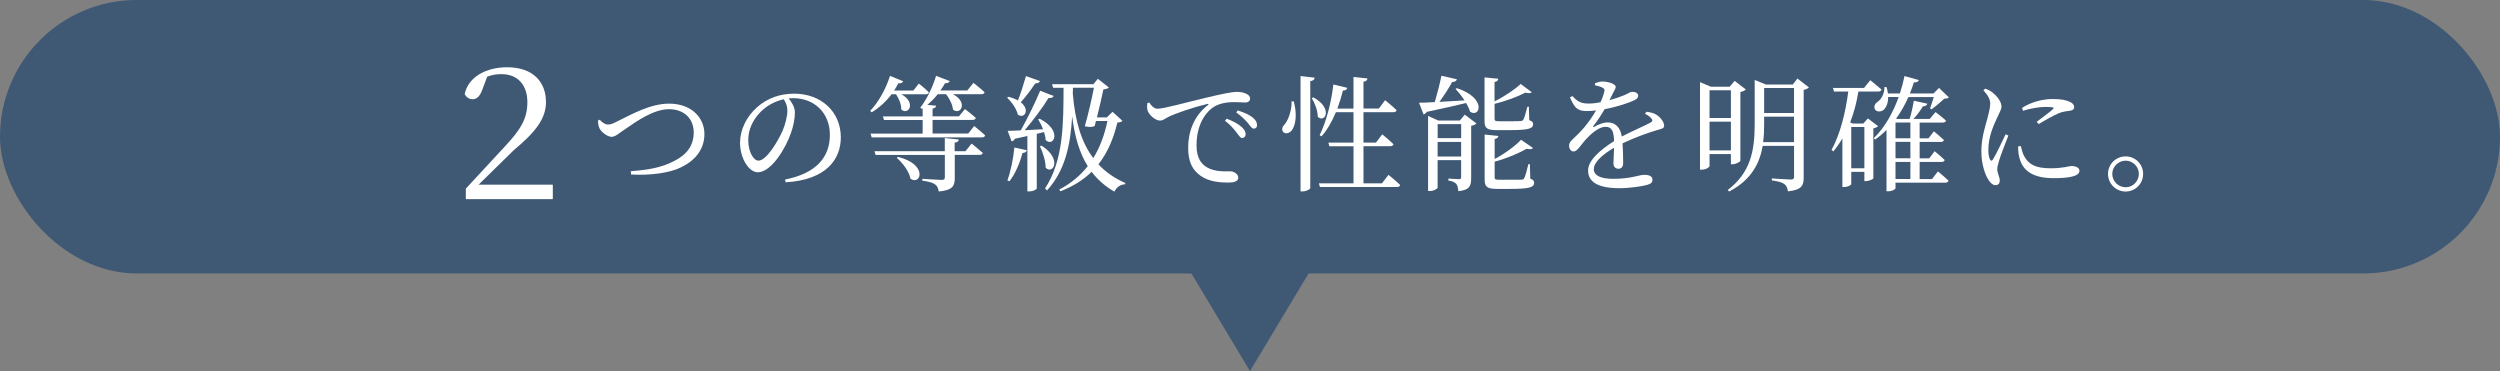 <?xml version="1.0" encoding="UTF-8"?><svg id="_レイヤー_2" xmlns="http://www.w3.org/2000/svg" viewBox="0 0 640 95"><rect x="0" y="0" width="640" height="95" fill="#808080" stroke="none"/><defs><style>.cls-1{fill:#3f5874;}.cls-1,.cls-2{stroke-width:0px;}.cls-2{fill:#fff;}</style></defs><g id="_レイヤー_1-2"><rect class="cls-1" x="0" y="0" width="640" height="70" rx="35" ry="35"/><polygon class="cls-1" points="347 50 320 95 293 50 347 50"/><path class="cls-2" d="M141.52,47.27v3.7h-22.27v-2.68l9.86-10.65c4.18-4.44,5.9-7.26,5.9-11.49s-2.33-7.17-6.65-7.17c-1.32,0-2.42.18-3.65.66l-1.23,3.3c-.66,1.85-1.5,2.46-2.51,2.46-.84,0-1.58-.48-2.02-1.32.97-4.44,5.54-6.86,10.87-6.86,6.73,0,9.95,3.83,9.95,8.93,0,4.22-2.68,7.66-8.27,12.32l-8.98,8.8h19.01Z"/><path class="cls-2" d="M153.51,30.63c.61.7,1.41,1.25,2.11,1.25.58,0,1.09-.1,2.59-.9,3.26-1.57,8.16-4.45,13.06-4.45,5.86,0,9.06,3.71,9.06,7.78s-2.53,6.85-5.95,8.51c-3.01,1.5-7.94,2.11-12.83,1.86l-.06-.86c4.32-.32,7.74-.86,11.01-2.56,3.36-1.66,5.09-4,5.09-7.39s-2.37-5.92-6.34-5.92-8.45,3.23-10.66,4.74c-2.21,1.44-3.01,2.34-4.03,2.34s-2.56-1.15-3.07-2.14c-.32-.61-.35-1.31-.45-1.98l.48-.26Z"/><path class="cls-2" d="M200.96,45.96c7.9-1.54,11.49-5.66,11.49-11.42s-4.1-9.41-9.38-9.41c-.38,0-.77.03-1.18.06.83,1.02,1.6,2.27,1.6,3.58,0,1.57-.35,3.46-1.02,5.31-1.34,3.9-5.02,10.02-8.48,10.02-2.27,0-4.54-3.55-4.54-7.58,0-3.14,1.54-6.62,4.42-9.12,2.59-2.3,5.89-3.42,9.44-3.42,6.82,0,11.94,4.54,11.94,11.2,0,5.5-3.62,10.88-14.14,11.49l-.13-.7ZM200.64,25.41c-2.18.48-4.32,1.6-5.92,3.23-1.98,2.02-3.17,4.48-3.17,7.23,0,2.91,1.31,5.25,2.62,5.25,2.02,0,4.93-4.86,6.18-7.65.67-1.63,1.22-3.65,1.22-5.18,0-1.12-.38-2.02-.93-2.88Z"/><path class="cls-2" d="M228.23,24.13c-1.47,1.95-3.23,3.52-5.06,4.61l-.42-.35c1.98-2.05,3.94-5.34,5.09-8.96l3.39,1.38c-.16.32-.54.61-1.25.51-.32.64-.7,1.28-1.09,1.86h4.93l1.41-1.79s1.6,1.28,2.56,2.24c-.06.35-.38.51-.83.51h-6.18c3.9,2.21,1.73,5.5-.06,3.87.03-1.31-.61-2.82-1.34-3.87h-1.15ZM249.38,32.26s1.76,1.38,2.82,2.4c-.06.35-.42.51-.8.51h-28.25l-.29-.96h13.34v-3.49h-9.89l-.29-.93h10.18v-2.05l-.22.16-.38-.35c1.5-1.92,3.1-4.99,4.03-8.13l3.52,1.34c-.16.32-.58.61-1.22.54-.35.64-.77,1.28-1.18,1.86h6.88l1.57-1.95s1.79,1.38,2.85,2.4c-.06.35-.35.51-.83.51h-7.26c3.97,2.08,1.95,5.5,0,3.94-.1-1.34-.93-2.85-1.76-3.94h-2.14c-.83,1.02-1.73,1.95-2.66,2.72l2.24.22c-.06.38-.26.64-.9.74v1.98h6.75l1.54-1.86s1.73,1.31,2.78,2.27c-.1.35-.38.51-.83.51h-10.24v3.49h9.12l1.54-1.95ZM248.74,36.77s1.76,1.38,2.85,2.37c-.06.35-.38.51-.83.51h-6.34v5.89c0,1.98-.45,3.14-4.1,3.49-.13-.8-.35-1.41-.9-1.79-.54-.45-1.5-.74-3.3-.99v-.48s4.16.29,4.93.29c.64,0,.83-.19.83-.67v-5.73h-17.73l-.29-.96h18.01v-3.36l3.58.38c-.03.45-.35.7-1.06.8v2.18h2.78l1.54-1.92ZM229.86,40.16c7.81,1.92,5.86,7.42,3.23,5.6-.35-1.86-2.02-4.1-3.52-5.34l.29-.26Z"/><path class="cls-2" d="M266.24,20.74c-.13.35-.54.64-1.22.61-1.09,1.63-2.46,3.49-3.71,4.83,2.46,1.92.96,4.35-.74,3.17-.32-1.5-1.63-3.3-2.75-4.35l.35-.22c.99.26,1.79.58,2.43.93.67-1.73,1.44-4.1,2.05-6.24l3.58,1.28ZM257.89,46.18c.83-2.24,1.5-5.41,1.79-8.42l3.2.7c-.13.38-.45.7-1.12.7-.74,2.75-1.92,5.47-3.36,7.26l-.51-.26ZM265.41,34.28v13.95c0,.19-.8.77-1.98.77h-.42v-14.18c-.96.22-2.05.45-3.2.7-.22.42-.51.61-.83.67l-1.02-2.69c.77,0,1.95-.06,3.36-.13,1.73-3.07,3.74-7.2,4.96-10.14l3.46,1.34c-.16.35-.58.61-1.31.51-1.41,2.3-3.84,5.6-6.11,8.26,1.44-.06,3.04-.16,4.7-.26-.35-.93-.83-1.82-1.25-2.53l.38-.16c5.95,3.04,3.58,7.42,1.54,5.47-.03-.64-.19-1.34-.42-2.05l-1.86.45ZM266.63,37.28c5.38,3.42,2.94,7.55,1.06,5.66,0-1.76-.77-4.06-1.47-5.5l.42-.16ZM287.33,30.92c-.26.32-.54.38-1.28.45-.96,3.94-2.4,7.58-4.86,10.69,1.86,2.02,4.16,3.58,6.91,4.8l-.1.32c-1.12.03-2.14.7-2.72,1.89-2.37-1.38-4.29-3.07-5.82-5.09-2.05,2.02-4.67,3.71-8,4.99l-.29-.45c3.04-1.57,5.41-3.62,7.3-5.98-2.08-3.3-3.33-7.46-4-12.73-.42,7.1-1.7,13.76-6.43,18.94l-.51-.51c4.77-7.26,4.7-16.67,4.74-25.76h-2.66l-.29-.93h10.59l1.15-1.38,2.82,2.24c-.19.22-.74.42-1.41.48-.35,1.76-1.02,4.61-1.66,7.17h2.53l1.47-1.44,2.53,2.3ZM274.63,23.91c.58,7.14,2.24,12.58,5.25,16.57,1.76-2.85,2.91-6.08,3.62-9.5h-2.94l-.32,1.28c-.61.29-1.38.32-2.53.06.9-3.1,1.79-7.1,2.34-9.86h-5.38l-.03,1.44Z"/><path class="cls-2" d="M294.21,26.24c.48.83,1.31,1.6,2.05,1.6,1.76,0,7.49-1.66,12.86-2.91,3.58-.86,6.34-1.41,7.39-1.41.9,0,1.79.13,2.4.42.74.32,1.12.74,1.12,1.31,0,.54-.45.99-1.25.99-.7,0-1.66-.1-2.78-.1-1.5,0-3.65.19-5.31,1.25-1.34.83-4.38,3.71-4.38,9.82,0,3.55,1.47,4.93,2.72,5.66,2.02,1.18,4.77.99,5.95.99.86,0,2.02.7,2.02,1.6,0,.96-1.06,1.28-2.53,1.28-2.02,0-4.96-.19-7.1-1.73-2.05-1.44-3.2-3.46-3.2-7.2,0-4,1.44-8.16,5.06-10.91.22-.16.19-.35-.16-.29-3.62.86-8.13,2.4-10.05,3.36-.64.32-1.31.9-2.05.9-1.25,0-3.04-1.6-3.26-2.85-.1-.58-.03-1.12,0-1.6l.51-.19ZM314.02,30.37c1.63.64,2.98,1.34,3.84,2.14.74.67,1.02,1.25,1.02,1.86,0,.58-.35.96-.9.96-.48,0-.83-.67-1.47-1.47-.64-.83-1.5-1.89-2.91-2.94l.42-.54ZM316.84,28.26c1.66.54,3.01,1.12,3.81,1.79.83.67,1.15,1.28,1.15,1.98,0,.58-.29.9-.83.9s-.9-.67-1.54-1.47c-.7-.77-1.44-1.6-2.94-2.66l.35-.54Z"/><path class="cls-2" d="M331.21,25.96c.93,3.46.42,6.11-.45,7.33-.58.83-1.79,1.15-2.3.45-.45-.61-.13-1.41.45-1.95.86-1.02,1.82-3.55,1.73-5.86l.58.03ZM336.58,19.88c-.1.45-.32.77-1.15.9v27.36c0,.32-1.02.86-1.98.86h-.51v-29.53l3.65.42ZM336.23,24.93c5.18,2.85,2.91,6.72,1.12,4.96,0-1.54-.77-3.55-1.54-4.77l.42-.19ZM355.46,44.77s1.89,1.5,2.98,2.59c-.06.35-.38.51-.83.51h-19.71l-.26-.93h8.86v-9.5h-6.18l-.26-.93h6.43v-7.78h-4.51c-.99,2.4-2.21,4.54-3.68,6.18l-.48-.29c1.63-3.3,2.98-8.22,3.52-12.99l3.58.86c-.13.42-.45.7-1.15.7-.38,1.6-.86,3.14-1.41,4.61h4.13v-8.1l3.58.38c-.06.45-.29.74-1.02.83v6.88h3.94l1.6-2.14s1.86,1.5,2.94,2.56c-.1.35-.38.51-.83.51h-7.65v7.78h3.2l1.6-2.11s1.79,1.44,2.88,2.53c-.1.35-.42.51-.86.51h-6.82v9.5h4.74l1.66-2.18Z"/><path class="cls-2" d="M372.93,22.56c7.84,2.56,5.92,7.78,3.39,6.02-.19-.7-.54-1.44-.99-2.21-2.46.61-5.73,1.34-10.08,2.27-.19.35-.51.58-.83.64l-1.15-2.98c.93,0,2.34-.06,4.03-.16.64-2.14,1.31-4.77,1.7-6.75l3.97.9c-.13.42-.51.7-1.22.7-.77,1.44-2.02,3.39-3.26,5.09,1.92-.1,4.13-.26,6.43-.38-.7-1.09-1.57-2.14-2.3-2.94l.32-.19ZM374.98,29.35l2.98,2.24c-.19.26-.7.51-1.34.61v13.38c0,1.95-.35,3.07-3.3,3.36-.06-.8-.19-1.44-.51-1.86-.35-.38-.93-.7-2.02-.86v-.51s2.18.16,2.72.16c.45,0,.54-.16.54-.58v-4.29h-6.02v7.04c0,.26-.93.86-2.02.86h-.42v-19.23l2.59,1.18h5.54l1.25-1.5ZM368.04,31.78v3.58h6.02v-3.58h-6.02ZM374.05,40.07v-3.74h-6.02v3.74h6.02ZM383.27,33.32c-2.69,0-3.23-.54-3.23-2.37v-11.14l3.52.35c-.03.42-.35.74-.96.83v4.96c2.5-1.22,5.31-3.14,6.69-4.45l2.85,2.11c-.29.29-.83.32-1.63.1-1.89.99-4.99,2.18-7.9,2.88v3.81c0,.48.13.64,1.22.64h2.82c1.25,0,2.27,0,2.66-.06.32-.03.51-.1.64-.32.29-.42.67-1.82,1.06-3.33h.38l.1,3.42c.8.29.99.58.99,1.06,0,1.09-1.15,1.5-5.98,1.5h-3.2ZM391.75,45.73c.8.29.99.58.99,1.09,0,1.09-1.12,1.54-6.11,1.54h-3.3c-2.69,0-3.26-.54-3.26-2.43v-11.49l3.52.38c-.03.35-.35.67-.96.77v5.12c2.59-1.38,5.38-3.42,6.75-4.93l3.07,2.11c-.26.32-.77.38-1.63.19-1.92,1.09-5.09,2.5-8.19,3.3v4c0,.51.16.64,1.25.64h2.94c1.25,0,2.3,0,2.69-.03.35,0,.54-.1.67-.35.29-.48.67-1.95,1.09-3.62h.38l.1,3.71Z"/><path class="cls-2" d="M421.48,28.61c1.28.16,1.98.38,2.62.8.9.58,1.92,1.79,1.92,2.75,0,.7-.48.77-1.82,1.15-2.4.7-6.02,2.02-8.83,3.39.13,1.82.16,3.97.16,5.06,0,.86-.42,1.44-1.18,1.44-.67,0-1.31-.38-1.31-1.38,0-.8.13-2.37.16-4-2.94,1.73-5.18,3.68-5.18,5.5,0,1.63,1.82,2.46,4.9,2.46,4.74,0,6.59-1.02,8.03-1.02,1.28,0,2.08.38,2.08,1.22,0,.61-.22,1.02-1.31,1.34-1.15.35-4.45.86-7.17.86-6.02,0-8-1.95-8-4.54s3.07-5.25,6.66-7.52c-.1-2.66-.61-3.65-2.24-3.65-1.73,0-3.84,1.92-5.12,3.36-1.12,1.25-2.05,2.91-2.94,2.94-.77.03-1.22-.61-1.22-1.54-.03-.96,1.12-1.7,2.53-3.14,1.73-1.73,3.23-3.84,4.38-5.82-.8.1-1.6.16-2.37.16-2.59,0-3.17-.96-4.32-3.49l.61-.35c1.22,1.22,1.95,1.95,4.26,1.92.9,0,1.92-.13,2.94-.32.48-1.02.8-1.95.96-2.66.16-.54.1-.83-.51-1.12-.42-.22-1.09-.42-1.86-.58l.03-.54c.64-.22,1.41-.45,1.95-.42,1.09,0,3.33.51,3.33,1.38,0,.45-.26.7-.58,1.38-.26.51-.64,1.28-1.02,2.02,1.5-.42,2.88-.9,3.78-1.28,1.28-.54,1.5-.86,1.98-.86.83,0,1.6.26,1.6,1.02,0,.45-.29.77-.96,1.12-1.25.61-4.35,1.7-7.65,2.3-.67,1.18-1.54,2.59-2.88,4.32-.13.19-.03.35.19.22,1.06-.58,2.24-1.15,3.52-1.15,1.98,0,3.23,1.34,3.58,3.62,2.5-1.34,5.57-2.62,7.36-3.58.54-.32.61-.64.16-1.12-.32-.42-.96-.83-1.57-1.12l.35-.54Z"/><path class="cls-2" d="M437.64,39.43v3.1c0,.22-.77.9-2.02.9h-.42v-22.4l2.82,1.18h4.77l1.28-1.5,2.85,2.18c-.22.29-.74.54-1.38.67v17.6c-.03.26-1.18.9-2.05.9h-.38v-2.62h-5.47ZM437.64,23.11v7.1h5.47v-7.1h-5.47ZM443.11,38.5v-7.36h-5.47v7.36h5.47ZM463.08,22.37c-.19.26-.7.51-1.34.64v22.46c0,1.95-.42,3.14-4.03,3.52-.13-.83-.35-1.44-.86-1.82-.54-.45-1.5-.74-3.26-.99v-.51s4.03.29,4.83.29c.67,0,.86-.19.86-.77v-7.84h-8.03c-.77,4.48-2.91,8.7-8.58,11.68l-.38-.38c5.86-4.45,6.91-10.11,6.91-16.77v-11.42l2.88,1.18h6.88l1.18-1.54,2.94,2.27ZM459.27,36.39v-6.53h-7.65v1.98c0,1.5-.06,3.04-.26,4.54h7.9ZM451.62,22.53v6.4h7.65v-6.4h-7.65Z"/><path class="cls-2" d="M480.8,32.29c-.19.22-.67.45-1.22.58v12.8c-.03.19-1.15.7-1.95.7h-.35v-2.37h-3.36v3.14c0,.19-.77.74-1.89.74h-.38v-12.45c-.67,1.15-1.44,2.27-2.3,3.33l-.48-.38c2.27-4.13,3.58-9.6,4.29-14.94h-3.65l-.26-.93h7.94l1.6-1.98s1.76,1.41,2.88,2.4c-.1.35-.42.51-.86.51h-5.06c-.45,2.78-1.15,5.44-2.11,7.9l.67.29h2.69l1.18-1.31,2.62,1.98ZM477.28,43.08v-10.56h-3.36v10.56h3.36ZM496.1,43.88s1.7,1.38,2.72,2.37c-.06.35-.38.51-.8.51h-12.77v1.44c0,.19-.74.77-1.92.77h-.38v-15.71c-.9.9-1.86,1.73-2.91,2.46l-.35-.35c2.88-2.78,4.99-6.69,6.37-10.53h-2.69c0,1.6-.51,2.72-1.18,3.3-.67.54-1.86.58-2.24-.22-.32-.74.1-1.47.8-1.92.9-.58,1.73-2.24,1.66-3.71h.54c.19.58.29,1.12.35,1.63h3.07c.51-1.54.9-3.04,1.18-4.45l3.65,1.02c-.1.38-.38.61-1.25.61-.29.9-.61,1.86-1.02,2.82h6.05l1.41-1.41,2.53,2.43c-.26.26-.58.29-1.18.32-.8.77-2.3,2.02-3.23,2.72l-.42-.22c.26-.74.67-1.92.96-2.91h-6.5c-.83,1.86-1.86,3.74-3.14,5.5l.19.1h3.26c.45-1.38.86-3.3,1.09-4.67l3.46.77c-.13.38-.48.67-1.15.67-.58.99-1.47,2.21-2.4,3.23h4.16l1.47-1.76s1.66,1.25,2.69,2.18c-.1.35-.38.51-.83.51h-5.92v4.03h2.27l1.38-1.79s1.6,1.31,2.56,2.21c-.06.35-.38.51-.83.51h-5.38v4.19h2.46l1.38-1.82s1.6,1.31,2.56,2.24c-.06.35-.38.51-.8.51h-5.6v4.38h3.17l1.5-1.95ZM485.25,31.36v4.03h3.81v-4.03h-3.81ZM489.06,36.32h-3.81v4.19h3.81v-4.19ZM485.25,45.83h3.81v-4.38h-3.81v4.38Z"/><path class="cls-2" d="M514.15,34.69c-.64,1.73-2.02,5.09-2.34,6.3-.32,1.06-.51,1.79-.51,2.34,0,.99.64,2.05.64,2.85s-.38,1.22-1.12,1.22c-.64,0-1.22-.51-1.7-1.25-.96-1.41-1.89-4.16-1.89-7.33,0-3.55.99-6.43,1.5-8.35.38-1.57.74-2.72.77-3.9.03-1.22-.74-2.37-1.76-3.46l.48-.42c.77.29,1.28.54,1.86.99.77.58,2.3,2.14,2.3,3.58,0,.77-.45,1.38-1.25,3.17-.9,1.92-2.11,4.8-2.11,7.84,0,1.47.19,2.11.42,2.53s.45.48.74.03c.74-1.12,2.5-4.86,3.26-6.46l.7.32ZM517.32,37.38c.19.77.48,1.92.9,2.66,1.12,1.98,2.75,3.04,6.72,3.04,3.39,0,4.64-.58,5.38-.58.99,0,2.02.38,2.02,1.22,0,1.5-3.04,1.89-6.62,1.89-5.31,0-7.97-1.92-8.77-5.31-.26-.96-.32-1.95-.32-2.82l.7-.1ZM517.64,27.62c2.53-1.63,5.54-2.27,7.81-2.27s3.42.26,4.48.74c.77.35,1.06.86,1.06,1.31,0,.51-.29.83-.99.93-.83.13-1.73.19-2.85.61-1.41.61-3.62,1.82-5.25,2.82l-.51-.58c1.41-1.06,3.52-2.62,4.13-3.2.38-.38.42-.61-1.76-.61-1.22,0-3.17.16-5.86.99l-.26-.74Z"/><path class="cls-2" d="M539.65,44.52c0-2.5,2.02-4.48,4.51-4.48s4.48,1.98,4.48,4.48-1.98,4.51-4.48,4.51-4.51-2.02-4.51-4.51ZM540.74,44.52c0,1.86,1.54,3.42,3.42,3.42s3.39-1.57,3.39-3.42-1.54-3.39-3.39-3.39-3.42,1.54-3.42,3.39Z"/></g></svg>